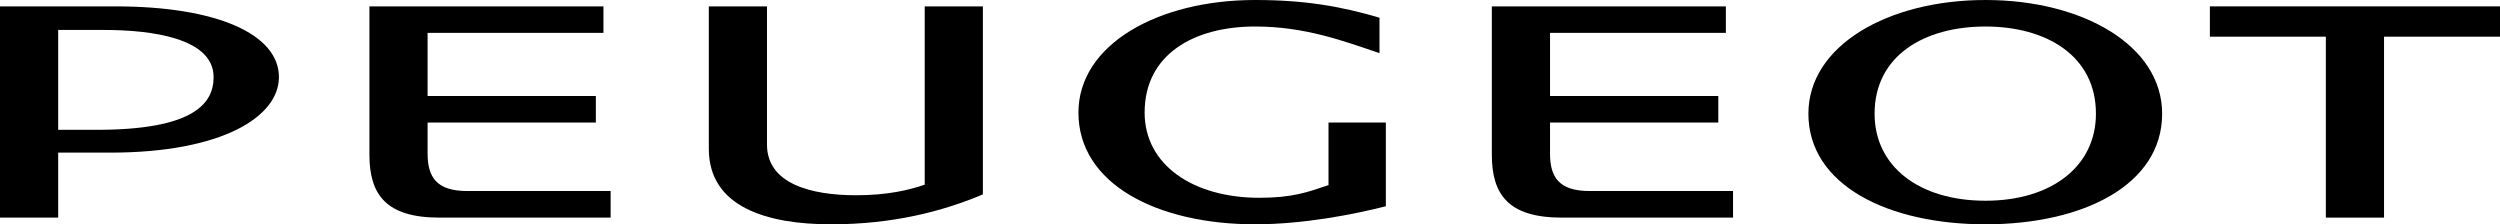 <?xml version="1.0" encoding="utf-8"?>
<!-- Generator: Adobe Illustrator 15.1.0, SVG Export Plug-In . SVG Version: 6.00 Build 0)  -->
<!DOCTYPE svg PUBLIC "-//W3C//DTD SVG 1.1//EN" "http://www.w3.org/Graphics/SVG/1.1/DTD/svg11.dtd">
<svg version="1.1" id="Layer_1" xmlns="http://www.w3.org/2000/svg" xmlns:xlink="http://www.w3.org/1999/xlink" x="0px" y="0px"
	 width="480.8px" height="43.139px" viewBox="0 0 480.8 43.139" enable-background="new 0 0 480.8 43.139" xml:space="preserve">
<g>
	<defs>
		<rect id="SVGID_1_" y="0" width="480.8" height="43.139"/>
	</defs>
	<clipPath id="SVGID_2_">
		<use xlink:href="#SVGID_1_"  overflow="visible"/>
	</clipPath>
	<path clip-path="url(#SVGID_2_)" d="M0,1.226v40.625h11.19V29.353h10.015c21.491,0,32.439-6.894,32.439-14.522
		c0-8.184-11.754-13.605-31.461-13.605H0z M11.19,24.968V5.761h8.799c9.092,0,21.091,1.537,21.091,9.07
		c0,5.118-3.893,10.137-22.546,10.137H11.19z"/>
	<path clip-path="url(#SVGID_2_)" d="M117.435,41.851v-5.113H89.864c-5.92,0-7.629-2.679-7.629-7.221v-5.949h32.359v-5.099H82.235
		V6.325h33.821V1.226H71.047v28.536c0,7.626,3.165,12.089,13.464,12.089H117.435z"/>
	<path clip-path="url(#SVGID_2_)" d="M189.028,1.226h-11.187v34.289c-3.084,1.064-7.215,2.035-13.219,2.035
		c-8.596,0-17.114-2.189-17.114-9.737V1.226h-11.187v27.398c0,11.199,11.187,14.515,23.515,14.515
		c11.757,0,21.33-2.437,29.192-5.751V1.226z"/>
	<path clip-path="url(#SVGID_2_)" d="M220.134,21.652c0-11.271,9.575-16.554,21.246-16.554c9.565,0,16.949,2.763,23.925,5.124V3.407
		C257.926,1.226,250.945,0,241.38,0c-18.725,0-33.975,8.592-33.975,21.652c0,13.794,15.25,21.486,33.975,21.486
		c9.334,0,19.14-1.935,25.146-3.472v-16.1h-11.026v12.036c-4.059,1.377-6.98,2.437-13.304,2.437
		C229.465,38.04,220.134,31.72,220.134,21.652"/>
	<path clip-path="url(#SVGID_2_)" d="M333.298,41.851v-5.113h-27.58c-5.914,0-7.618-2.679-7.618-7.221v-5.949h32.362v-5.099H298.1
		V6.325h33.818V1.226H286.91v28.536c0,7.626,3.159,12.089,13.462,12.089H333.298z"/>
	<path clip-path="url(#SVGID_2_)" d="M381.844,0c-18.724,0-34.053,8.759-34.053,21.865c0,13.739,15.329,21.274,34.053,21.274
		c18.737,0,33.979-7.535,33.979-21.274C415.823,8.758,400.581,0,381.844,0 M381.844,38.604c-12.731,0-21.323-6.565-21.323-16.739
		c0-11.162,9.567-16.766,21.323-16.766c11.681,0,21.245,5.604,21.245,16.766C403.089,32.038,394.491,38.604,381.844,38.604"/>
	<polygon clip-path="url(#SVGID_2_)" points="425.004,7.053 447.306,7.053 447.306,41.851 458.498,41.851 458.498,7.053 
		480.8,7.053 480.8,1.226 425.004,1.226 	"/>
</g>
</svg>
